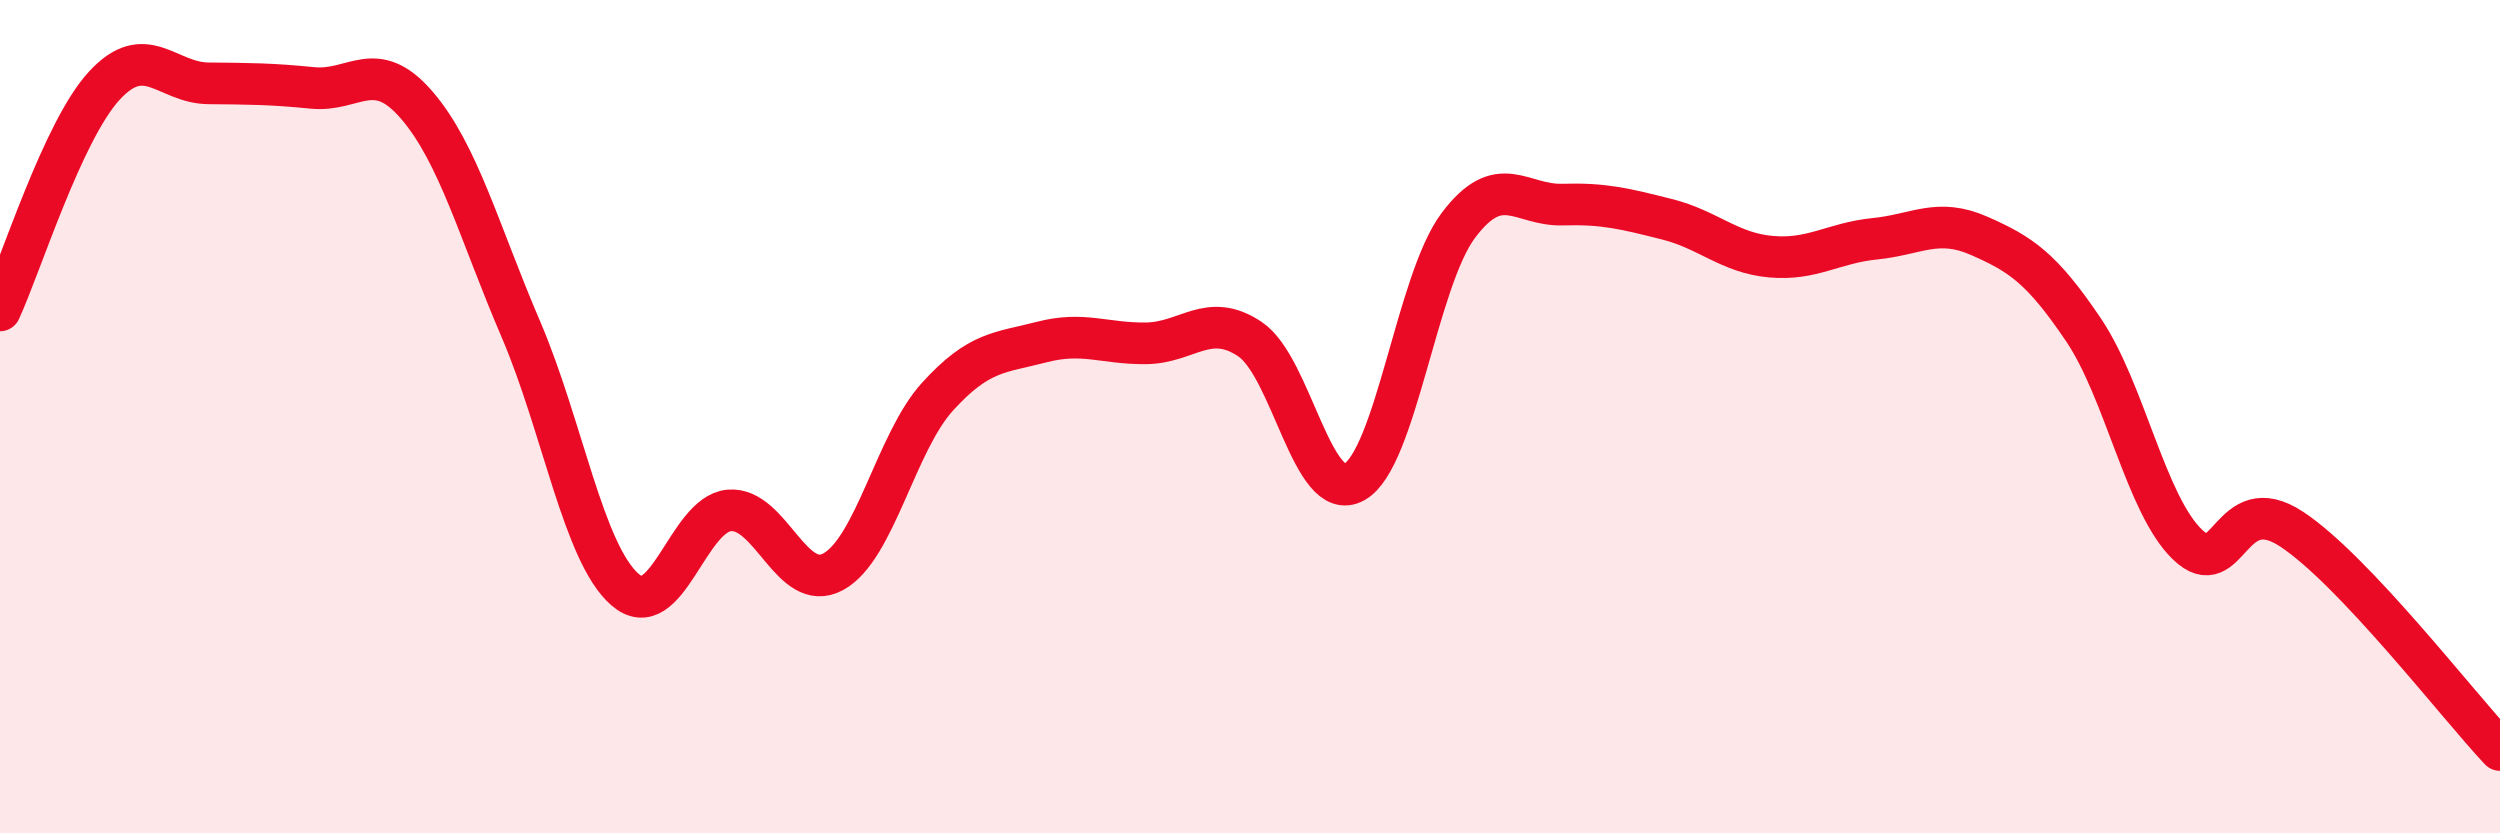 
    <svg width="60" height="20" viewBox="0 0 60 20" xmlns="http://www.w3.org/2000/svg">
      <path
        d="M 0,7.45 C 0.5,6.37 1.5,3.15 2.5,2.06 C 3.5,0.97 4,1.99 5,2 C 6,2.01 6.5,2.01 7.5,2.11 C 8.5,2.21 9,1.36 10,2.52 C 11,3.68 11.5,5.57 12.5,7.9 C 13.5,10.23 14,13.28 15,14.15 C 16,15.02 16.5,12.34 17.5,12.25 C 18.5,12.16 19,14.27 20,13.72 C 21,13.17 21.5,10.62 22.5,9.52 C 23.5,8.42 24,8.47 25,8.21 C 26,7.95 26.5,8.25 27.5,8.24 C 28.5,8.23 29,7.47 30,8.14 C 31,8.81 31.5,12.12 32.5,11.57 C 33.5,11.02 34,6.74 35,5.41 C 36,4.08 36.5,4.94 37.5,4.91 C 38.5,4.88 39,5.01 40,5.26 C 41,5.51 41.5,6.07 42.5,6.16 C 43.5,6.25 44,5.83 45,5.73 C 46,5.63 46.5,5.22 47.5,5.66 C 48.5,6.1 49,6.43 50,7.91 C 51,9.39 51.5,12.11 52.5,13.07 C 53.5,14.03 53.5,11.71 55,12.7 C 56.5,13.69 59,16.94 60,18L60 20L0 20Z"
        fill="#EB0A25"
        opacity="0.1"
        stroke-linecap="round"
        stroke-linejoin="round"
      />
      <path
        d="M 0,7.45 C 0.5,6.37 1.5,3.15 2.5,2.06 C 3.5,0.97 4,1.99 5,2 C 6,2.01 6.5,2.01 7.5,2.11 C 8.5,2.21 9,1.36 10,2.52 C 11,3.68 11.5,5.57 12.5,7.9 C 13.5,10.23 14,13.28 15,14.15 C 16,15.02 16.5,12.34 17.5,12.25 C 18.5,12.16 19,14.27 20,13.72 C 21,13.17 21.5,10.62 22.5,9.52 C 23.5,8.42 24,8.47 25,8.21 C 26,7.95 26.5,8.25 27.5,8.24 C 28.5,8.23 29,7.47 30,8.14 C 31,8.81 31.5,12.12 32.5,11.57 C 33.5,11.02 34,6.74 35,5.41 C 36,4.08 36.5,4.94 37.5,4.91 C 38.5,4.88 39,5.01 40,5.26 C 41,5.51 41.5,6.07 42.5,6.16 C 43.5,6.25 44,5.83 45,5.73 C 46,5.63 46.5,5.22 47.5,5.66 C 48.5,6.1 49,6.43 50,7.91 C 51,9.39 51.5,12.11 52.5,13.07 C 53.5,14.03 53.5,11.71 55,12.7 C 56.5,13.69 59,16.94 60,18"
        stroke="#EB0A25"
        stroke-width="1"
        fill="none"
        stroke-linecap="round"
        stroke-linejoin="round"
      />
    </svg>
  